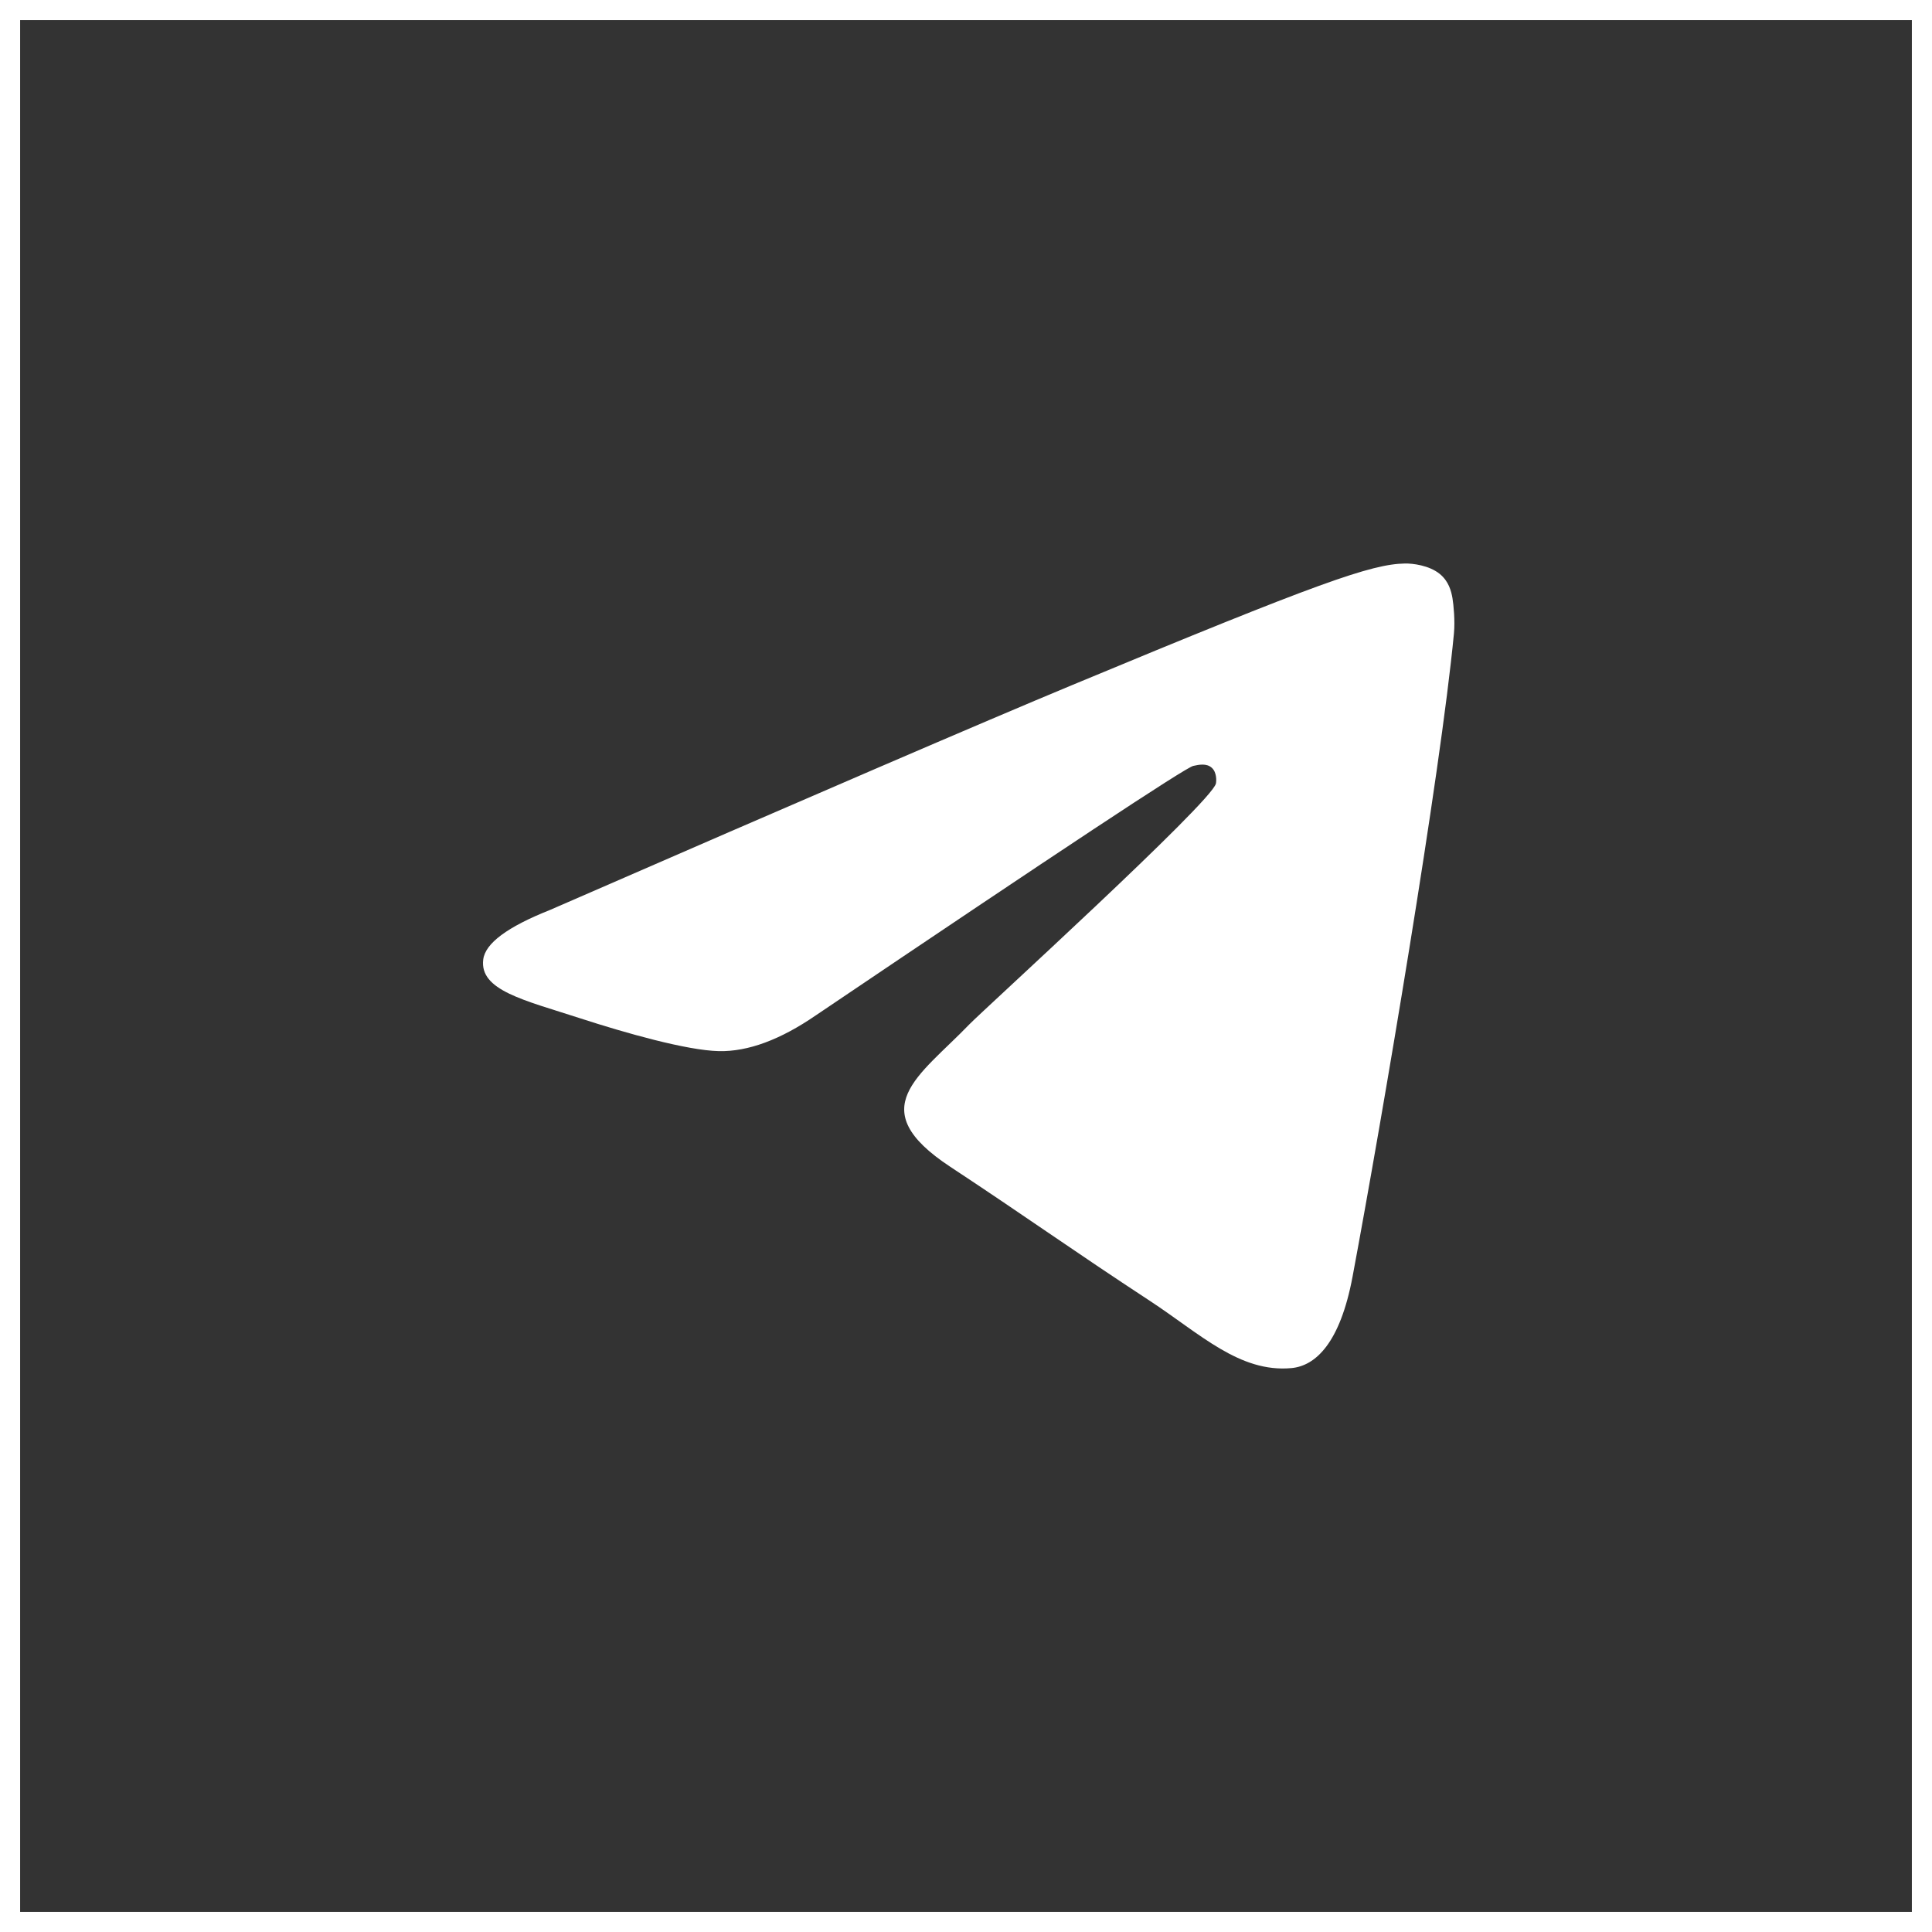 <?xml version="1.0" encoding="UTF-8"?> <svg xmlns="http://www.w3.org/2000/svg" width="48" height="48" viewBox="0 0 48 48" fill="none"><rect x="0" y="0" width="48" height="48" fill="#333333" stroke="none"/> <rect x="0.25" y="0.25" width="47.5" height="47.5" stroke="white" stroke-width="0.5"></rect> <path fill-rule="evenodd" clip-rule="evenodd" d="M13.659 22.61C20.137 19.787 24.457 17.927 26.619 17.028C32.79 14.461 34.072 14.015 34.908 14C35.092 13.997 35.503 14.043 35.769 14.258C35.994 14.441 36.056 14.687 36.086 14.86C36.115 15.033 36.152 15.427 36.123 15.735C35.788 19.249 34.341 27.776 33.605 31.712C33.294 33.377 32.68 33.935 32.086 33.99C30.796 34.109 29.816 33.137 28.566 32.318C26.61 31.036 25.505 30.238 23.607 28.987C21.413 27.541 22.835 26.746 24.085 25.448C24.413 25.108 30.099 19.936 30.209 19.467C30.222 19.408 30.235 19.189 30.105 19.074C29.975 18.958 29.783 18.998 29.645 19.029C29.449 19.074 26.324 21.139 20.271 25.225C19.385 25.834 18.581 26.13 17.862 26.115C17.068 26.098 15.542 25.666 14.407 25.297C13.016 24.845 11.909 24.606 12.006 23.838C12.056 23.437 12.607 23.028 13.659 22.61Z" fill="white"></path> </svg> 